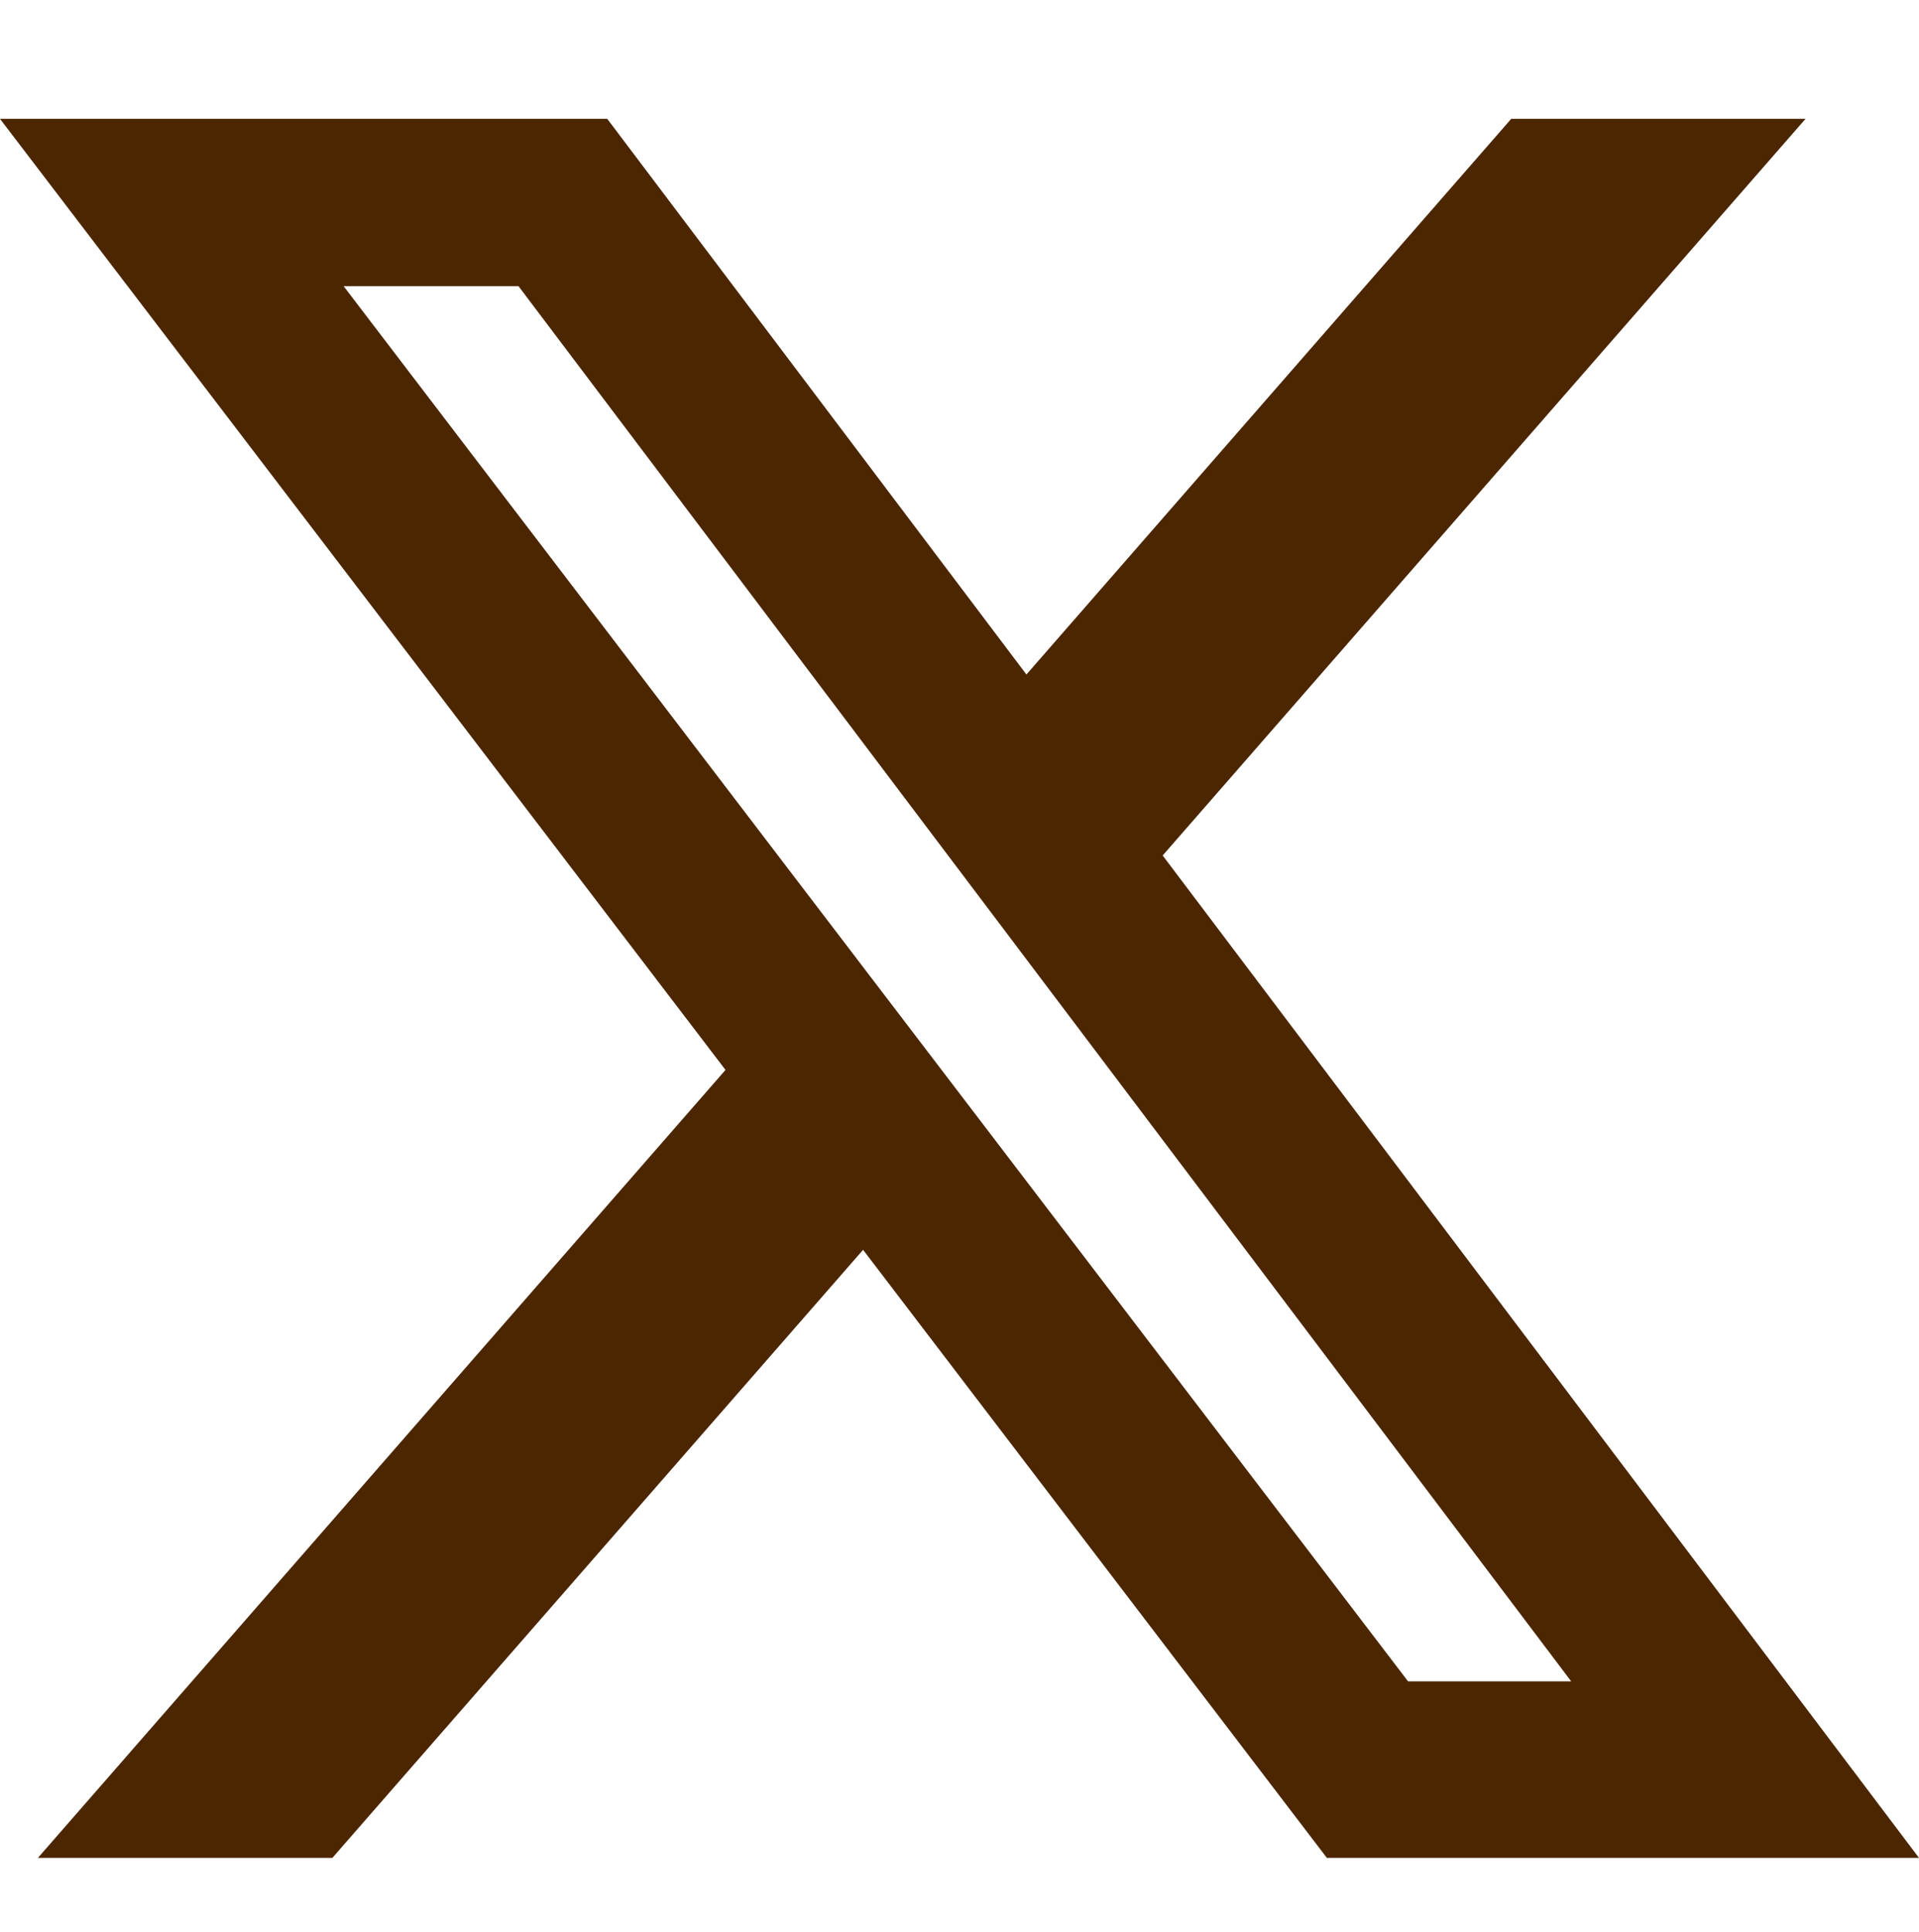 <svg xmlns="http://www.w3.org/2000/svg" fill="none" viewBox="0 0 150 151" height="151" width="150">
<path fill="#4B2600" d="M118.125 9.29H141.131L90.881 66.871L150 145.228H103.716L67.463 97.696L25.978 145.228H2.962L56.709 83.634L0 9.29H47.466L80.231 52.724L118.125 9.29ZM110.062 131.428H122.813L40.528 22.368H26.859L110.062 131.428Z"></path>
</svg>
